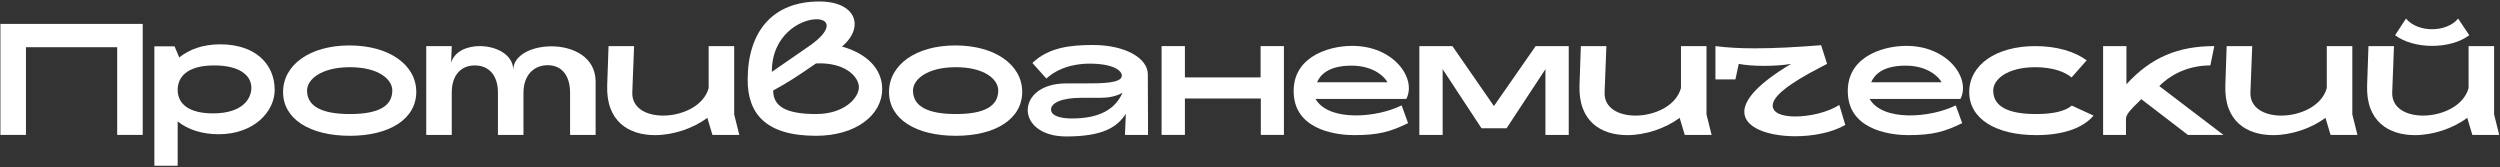 <?xml version="1.0" encoding="UTF-8"?> <svg xmlns="http://www.w3.org/2000/svg" width="1464" height="98" viewBox="0 0 1464 98" fill="none"><rect x="0" y="0" width="1464" height="98" fill="#333333" stroke="none"/><path d="M0.25 14H83.58V79H68.63V27.65H15.2V79H0.25V14Z" fill="white"></path><path d="M147.203 51.44C147.203 43.9 139.923 38.31 125.493 38.31C109.113 38.31 104.043 45.46 104.043 52.61C104.043 61.06 110.933 66.39 124.713 66.39C142.653 66.39 147.203 57.29 147.203 51.44ZM104.043 71.07V97.07H90.393V27.13H102.223L104.953 33.63C110.933 28.95 118.603 25.96 129.003 25.96C149.153 25.96 160.853 37.14 160.853 52.74C160.853 64.96 149.153 78.61 127.963 78.61C118.733 78.61 110.023 76.01 104.043 71.07Z" fill="white"></path><path d="M204.899 79.52C181.369 79.52 165.769 69.64 165.769 53.91C165.769 38.05 181.369 26.61 204.639 26.61C228.169 26.61 243.769 38.18 243.769 53.78C243.769 69.64 228.169 79.52 204.899 79.52ZM229.729 53C229.729 46.5 221.799 39.35 204.899 39.35C188.129 39.35 179.809 46.5 179.809 53C179.809 62.1 188.129 66.78 204.899 66.78C221.799 66.78 229.729 62.1 229.729 53Z" fill="white"></path><path d="M300.561 41.04C300.561 32.2 311.481 27.13 322.921 27.13C335.531 27.13 348.791 33.37 348.791 47.8V79H333.841V54.43C333.841 43.64 328.511 38.18 320.711 38.18C312.911 38.18 306.541 43.64 306.541 54.43V79H291.591V54.17C291.591 43.64 285.871 38.31 278.071 38.31C270.271 38.31 264.551 43.64 264.551 54.17V79H249.601V27H264.551L264.161 36.75C266.111 30.12 273.391 27 280.931 27C290.551 27 300.561 31.94 300.561 41.04Z" fill="white"></path><path d="M355.583 49.88L356.363 27H371.313L370.273 54.04C369.883 63.27 378.463 67.69 388.343 67.69C399.393 67.69 412.133 62.1 414.993 51.57V27H429.943V67.04L432.933 79H417.203L414.213 68.99C405.893 75.23 394.193 79.13 383.533 79.13C368.193 79.13 354.803 71.07 355.583 49.88Z" fill="white"></path><path d="M493.08 27.26C507.51 31.29 516.61 40.26 516.61 52.09C516.61 67.43 501.14 79.52 477.87 79.52C448.23 79.52 437.83 66.39 437.83 46.76C437.83 18.81 452.13 0.87 479.82 0.87C493.47 0.87 500.49 6.85 500.49 14.13C500.49 18.42 498.02 23.1 493.08 27.26ZM452 42.08L473.45 27.26C481.25 21.93 484.11 17.77 484.11 15.04C484.11 12.57 481.64 11.27 478.13 11.27C468.77 11.27 451.87 20.5 452 42.08ZM452.78 53C452.78 61.97 459.67 66.78 477.87 66.78C494.51 66.78 502.96 57.29 502.96 51.05C502.96 45.2 495.29 36.36 477.87 37.14L475.01 39.09C467.21 44.42 461.62 48.19 452.78 53Z" fill="white"></path><path d="M559.733 79.52C536.203 79.52 520.603 69.64 520.603 53.91C520.603 38.05 536.203 26.61 559.473 26.61C583.003 26.61 598.603 38.18 598.603 53.78C598.603 69.64 583.003 79.52 559.733 79.52ZM584.563 53C584.563 46.5 576.633 39.35 559.733 39.35C542.963 39.35 534.643 46.5 534.643 53C534.643 62.1 542.963 66.78 559.733 66.78C576.633 66.78 584.563 62.1 584.563 53Z" fill="white"></path><path d="M604.565 36.88C614.185 27.65 627.185 26.35 639.925 26.35C659.425 26.35 672.165 34.28 672.165 43.51L672.295 79H658.775L659.295 66.65C654.355 74.19 646.295 79.91 624.455 79.91C609.375 79.91 601.835 72.24 601.835 64.44C601.835 56.64 609.375 48.84 624.455 48.84H635.505C645.645 48.84 656.695 48.71 656.955 44.42C657.085 41.3 651.755 37.27 638.105 37.27C633.945 37.27 621.985 37.66 612.755 45.98L604.565 36.88ZM657.345 54.3C653.575 56.51 648.895 57.29 644.085 57.29H633.035C621.985 57.29 615.485 60.15 615.485 64.18C615.485 67.69 620.685 69.38 627.705 69.38C644.475 69.38 653.315 63.53 657.345 54.3Z" fill="white"></path><path d="M680.229 27H693.879V45.33H738.209V27H751.859V79H738.339V57.68H693.879V79H680.229V27Z" fill="white"></path><path d="M823.529 57.94H770.359C778.029 71.2 805.849 69.12 820.799 61.71L824.569 72.11C814.169 77.18 807.279 79.13 792.849 79.13C784.919 79.13 759.959 77.18 757.749 56.51C755.409 34.15 776.859 27 791.419 26.87C816.119 26.61 829.769 45.98 823.529 57.94ZM771.269 48.19H812.479C811.179 45.46 804.809 38.44 791.419 38.44C777.119 38.44 772.829 44.55 771.269 48.19Z" fill="white"></path><path d="M882.254 75.1H867.564L845.854 42.08C844.944 40.78 845.334 41.43 844.814 40.26V79H831.164V27H850.534L874.844 62.1L899.284 27H918.654V79H905.004V40.26C904.484 41.43 904.874 40.78 903.964 42.08L882.254 75.1Z" fill="white"></path><path d="M924.967 49.88L925.747 27H940.697L939.657 54.04C939.267 63.27 947.847 67.69 957.727 67.69C968.777 67.69 981.517 62.1 984.377 51.57V27H999.327V67.04L1002.32 79H986.587L983.597 68.99C975.277 75.23 963.577 79.13 952.917 79.13C937.577 79.13 924.187 71.07 924.967 49.88Z" fill="white"></path><path d="M1077.1 61.45L1080.61 73.15C1073.07 77.57 1061.89 79.78 1051.36 79.78C1035.76 79.78 1021.46 74.97 1021.46 65.48C1021.46 58.59 1029 49.23 1048.89 37.4C1044.47 38.18 1038.62 38.57 1033.03 38.57C1027.44 38.57 1022.11 38.18 1018.21 37.4L1016.26 46.5H1004.56V27C1011.32 27.91 1018.99 28.3 1027.7 28.3C1038.88 28.3 1051.75 27.65 1066.44 26.48L1069.95 37.4L1066.7 39.09C1047.46 48.97 1038.1 56.38 1038.1 61.84C1038.1 66.26 1043.82 68.21 1051.23 68.21C1059.55 68.21 1070.21 65.87 1077.1 61.45Z" fill="white"></path><path d="M1148.02 57.94H1094.85C1102.52 71.2 1130.34 69.12 1145.29 61.71L1149.06 72.11C1138.66 77.18 1131.77 79.13 1117.34 79.13C1109.41 79.13 1084.45 77.18 1082.24 56.51C1079.9 34.15 1101.35 27 1115.91 26.87C1140.61 26.61 1154.26 45.98 1148.02 57.94ZM1095.76 48.19H1136.97C1135.67 45.46 1129.3 38.44 1115.91 38.44C1101.61 38.44 1097.32 44.55 1095.76 48.19Z" fill="white"></path><path d="M1225.99 67.69C1219.75 75.1 1207.92 79.13 1192.45 79.13C1168.79 79.13 1153.19 69.64 1153.19 53.91C1153.19 38.05 1168.79 27 1191.93 27C1204.54 27 1215.07 30.25 1221.96 35.32L1213.12 45.33C1209.22 42.08 1202.07 39.35 1191.93 39.35C1175.42 39.35 1167.23 46.5 1167.23 53C1167.23 62.1 1175.42 66.78 1192.32 66.78C1202.46 66.78 1209.35 65.09 1213.25 61.84L1225.99 67.69Z" fill="white"></path><path d="M1253.94 58.07L1251.99 60.02C1248.35 63.53 1244.97 66.91 1244.97 69.51V79H1231.58V27H1245.23V49.36C1259.66 33.5 1275.65 27 1296.71 27L1294.37 38.31C1283.19 38.31 1272.53 42.34 1264.47 50.4L1302.04 79H1281.24L1253.94 58.07Z" fill="white"></path><path d="M1303.16 49.88L1303.94 27H1318.89L1317.85 54.04C1317.46 63.27 1326.04 67.69 1335.92 67.69C1346.97 67.69 1359.71 62.1 1362.57 51.57V27H1377.52V67.04L1380.51 79H1364.78L1361.79 68.99C1353.47 75.23 1341.77 79.13 1331.11 79.13C1315.77 79.13 1302.38 71.07 1303.16 49.88Z" fill="white"></path><path d="M1439.49 10.88L1445.99 20.63C1434.94 28.95 1413.62 28.95 1402.57 20.63L1408.94 10.88C1415.83 19.2 1432.6 19.2 1439.49 10.88ZM1386.19 49.88L1386.97 27H1401.92L1400.88 54.04C1400.49 63.27 1409.07 67.69 1418.95 67.69C1430 67.69 1442.74 62.1 1445.6 51.57V27H1460.55V67.04L1463.54 79H1447.81L1444.82 68.99C1436.5 75.23 1424.8 79.13 1414.14 79.13C1398.8 79.13 1385.41 71.07 1386.19 49.88Z" fill="white"></path></svg> 